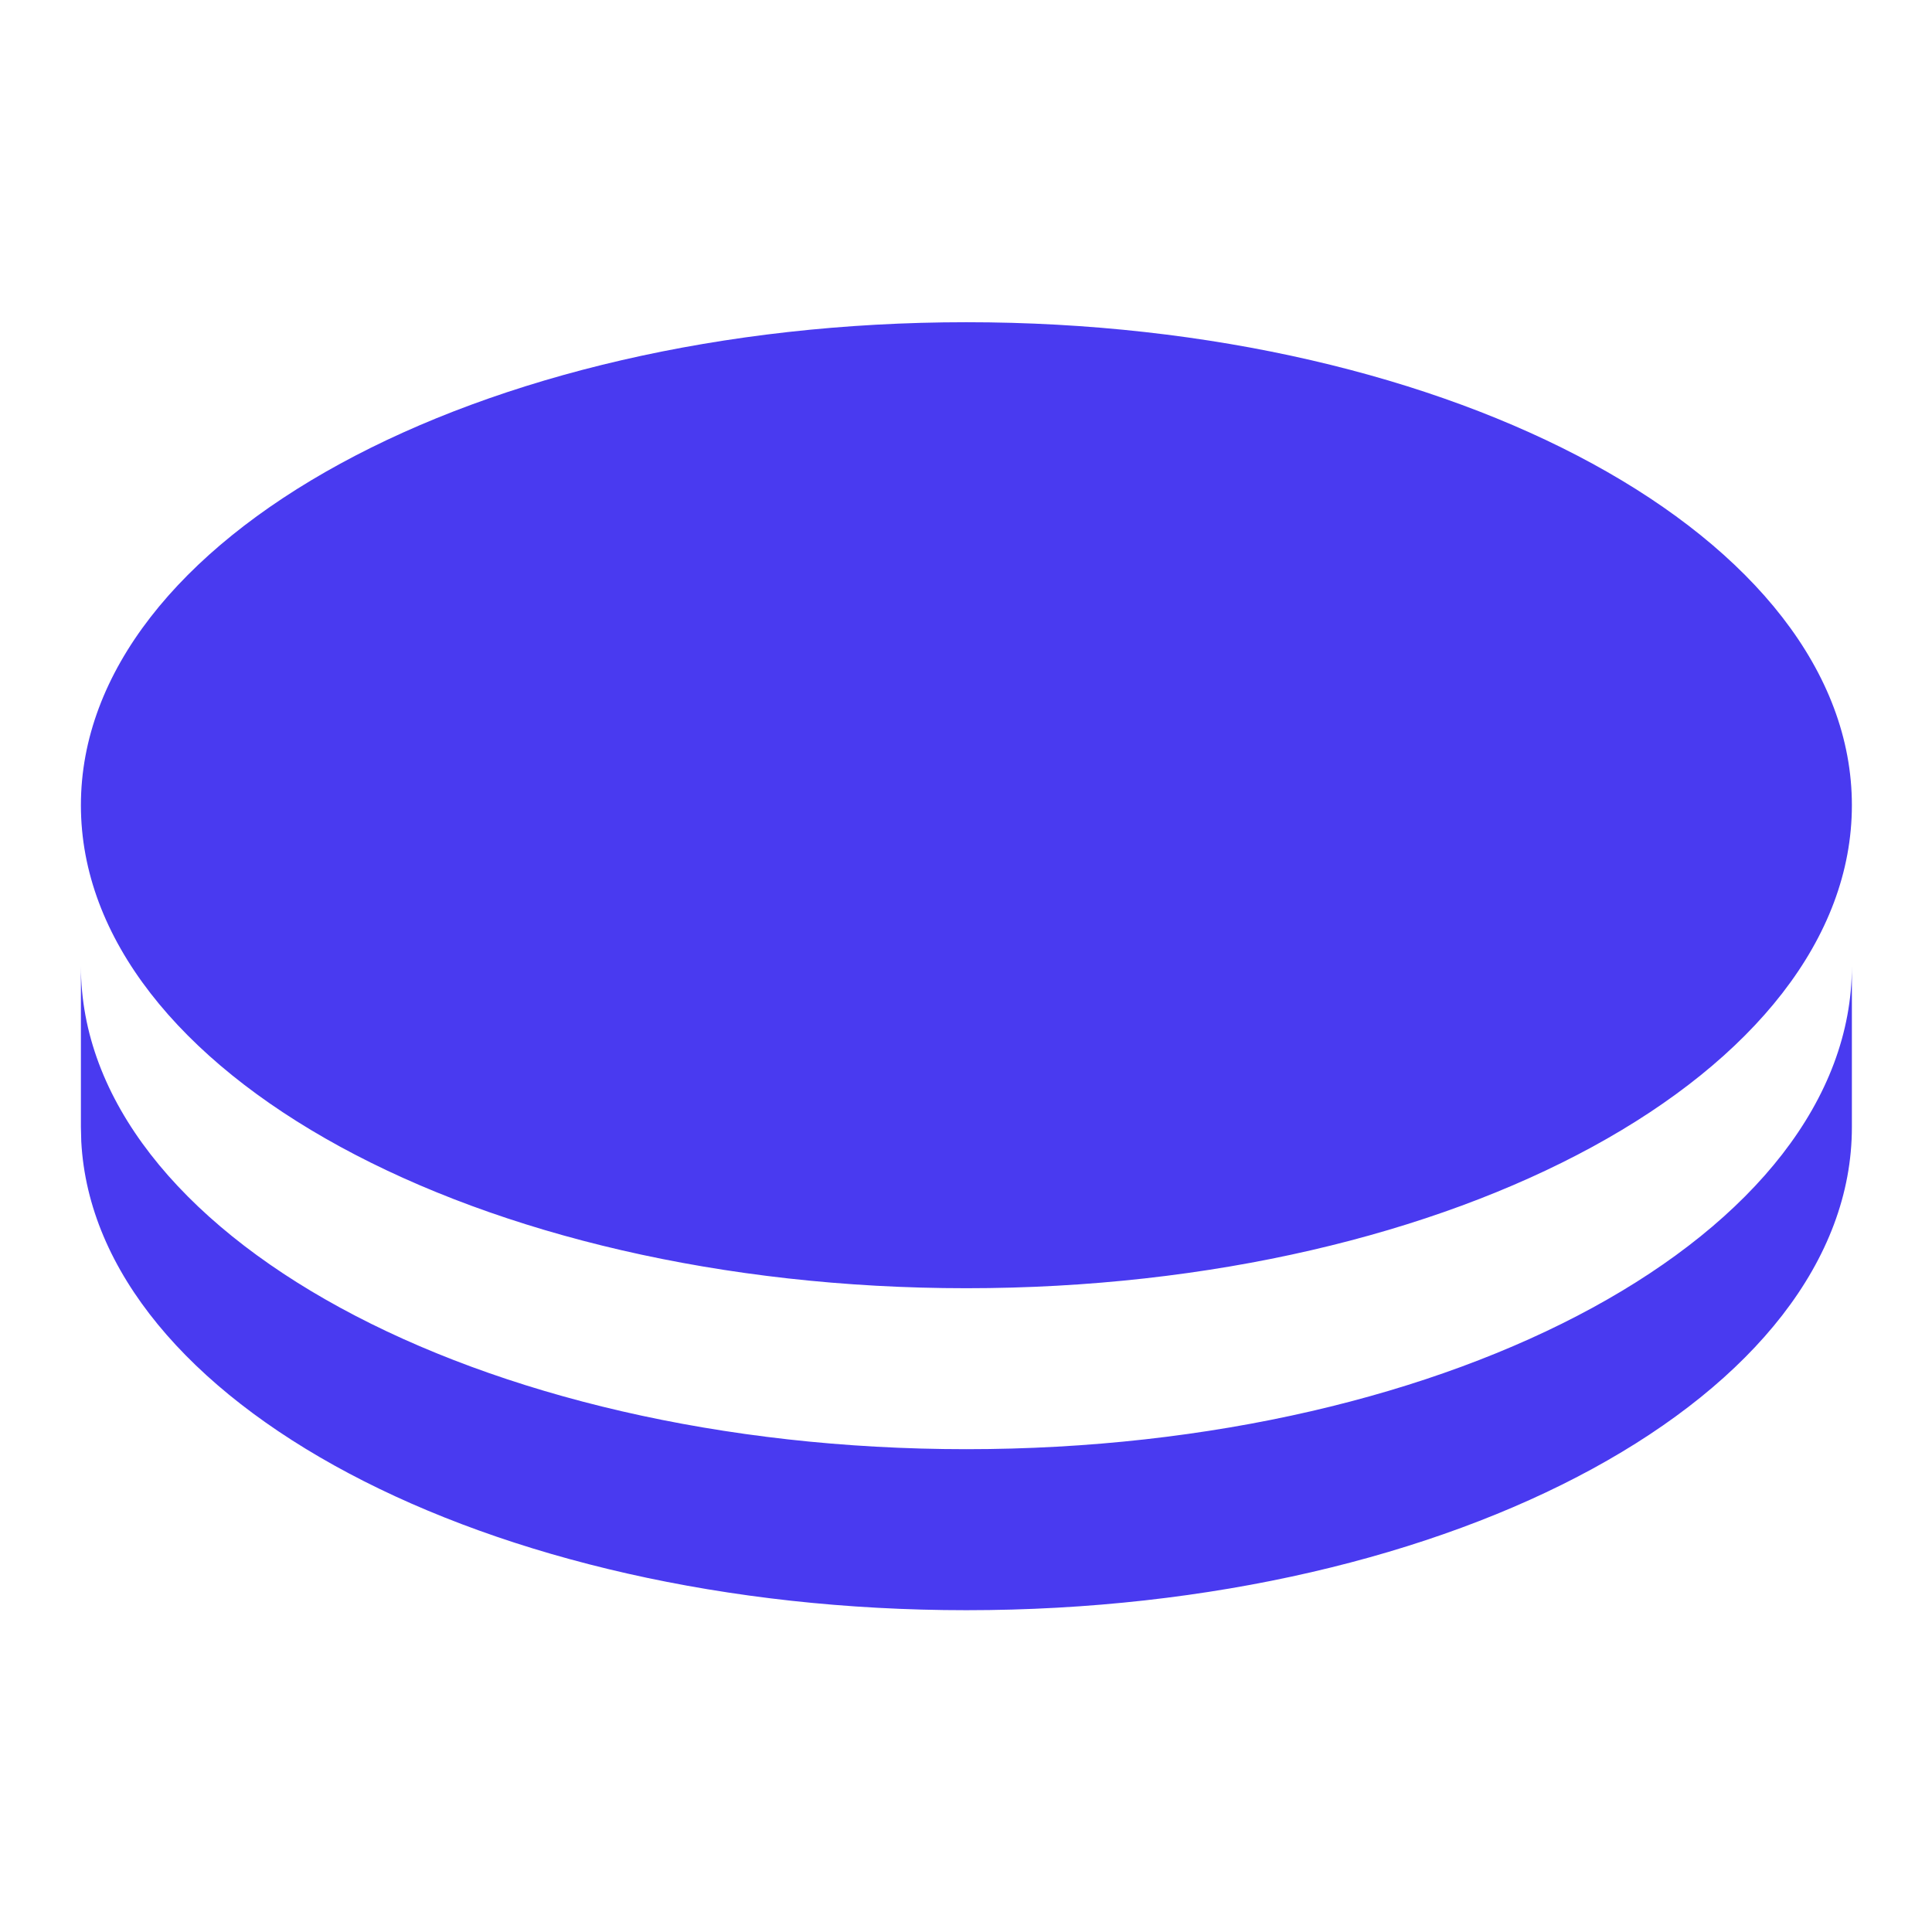 <?xml version="1.0" encoding="UTF-8"?> <svg xmlns="http://www.w3.org/2000/svg" width="32" height="32" viewBox="0 0 32 32" fill="none"><path d="M30.673 16.003V18.67C30.673 23.089 24.107 26.67 16.006 26.67C8.051 26.67 1.575 23.215 1.346 18.906L1.34 18.67V16.003C1.34 20.422 7.906 24.003 16.006 24.003C24.107 24.003 30.673 20.422 30.673 16.003ZM16.006 5.337C24.107 5.337 30.673 8.919 30.673 13.337C30.673 17.755 24.107 21.337 16.006 21.337C7.906 21.337 1.34 17.755 1.34 13.337C1.34 8.919 7.906 5.337 16.006 5.337Z" fill="#493AF0"></path></svg> 